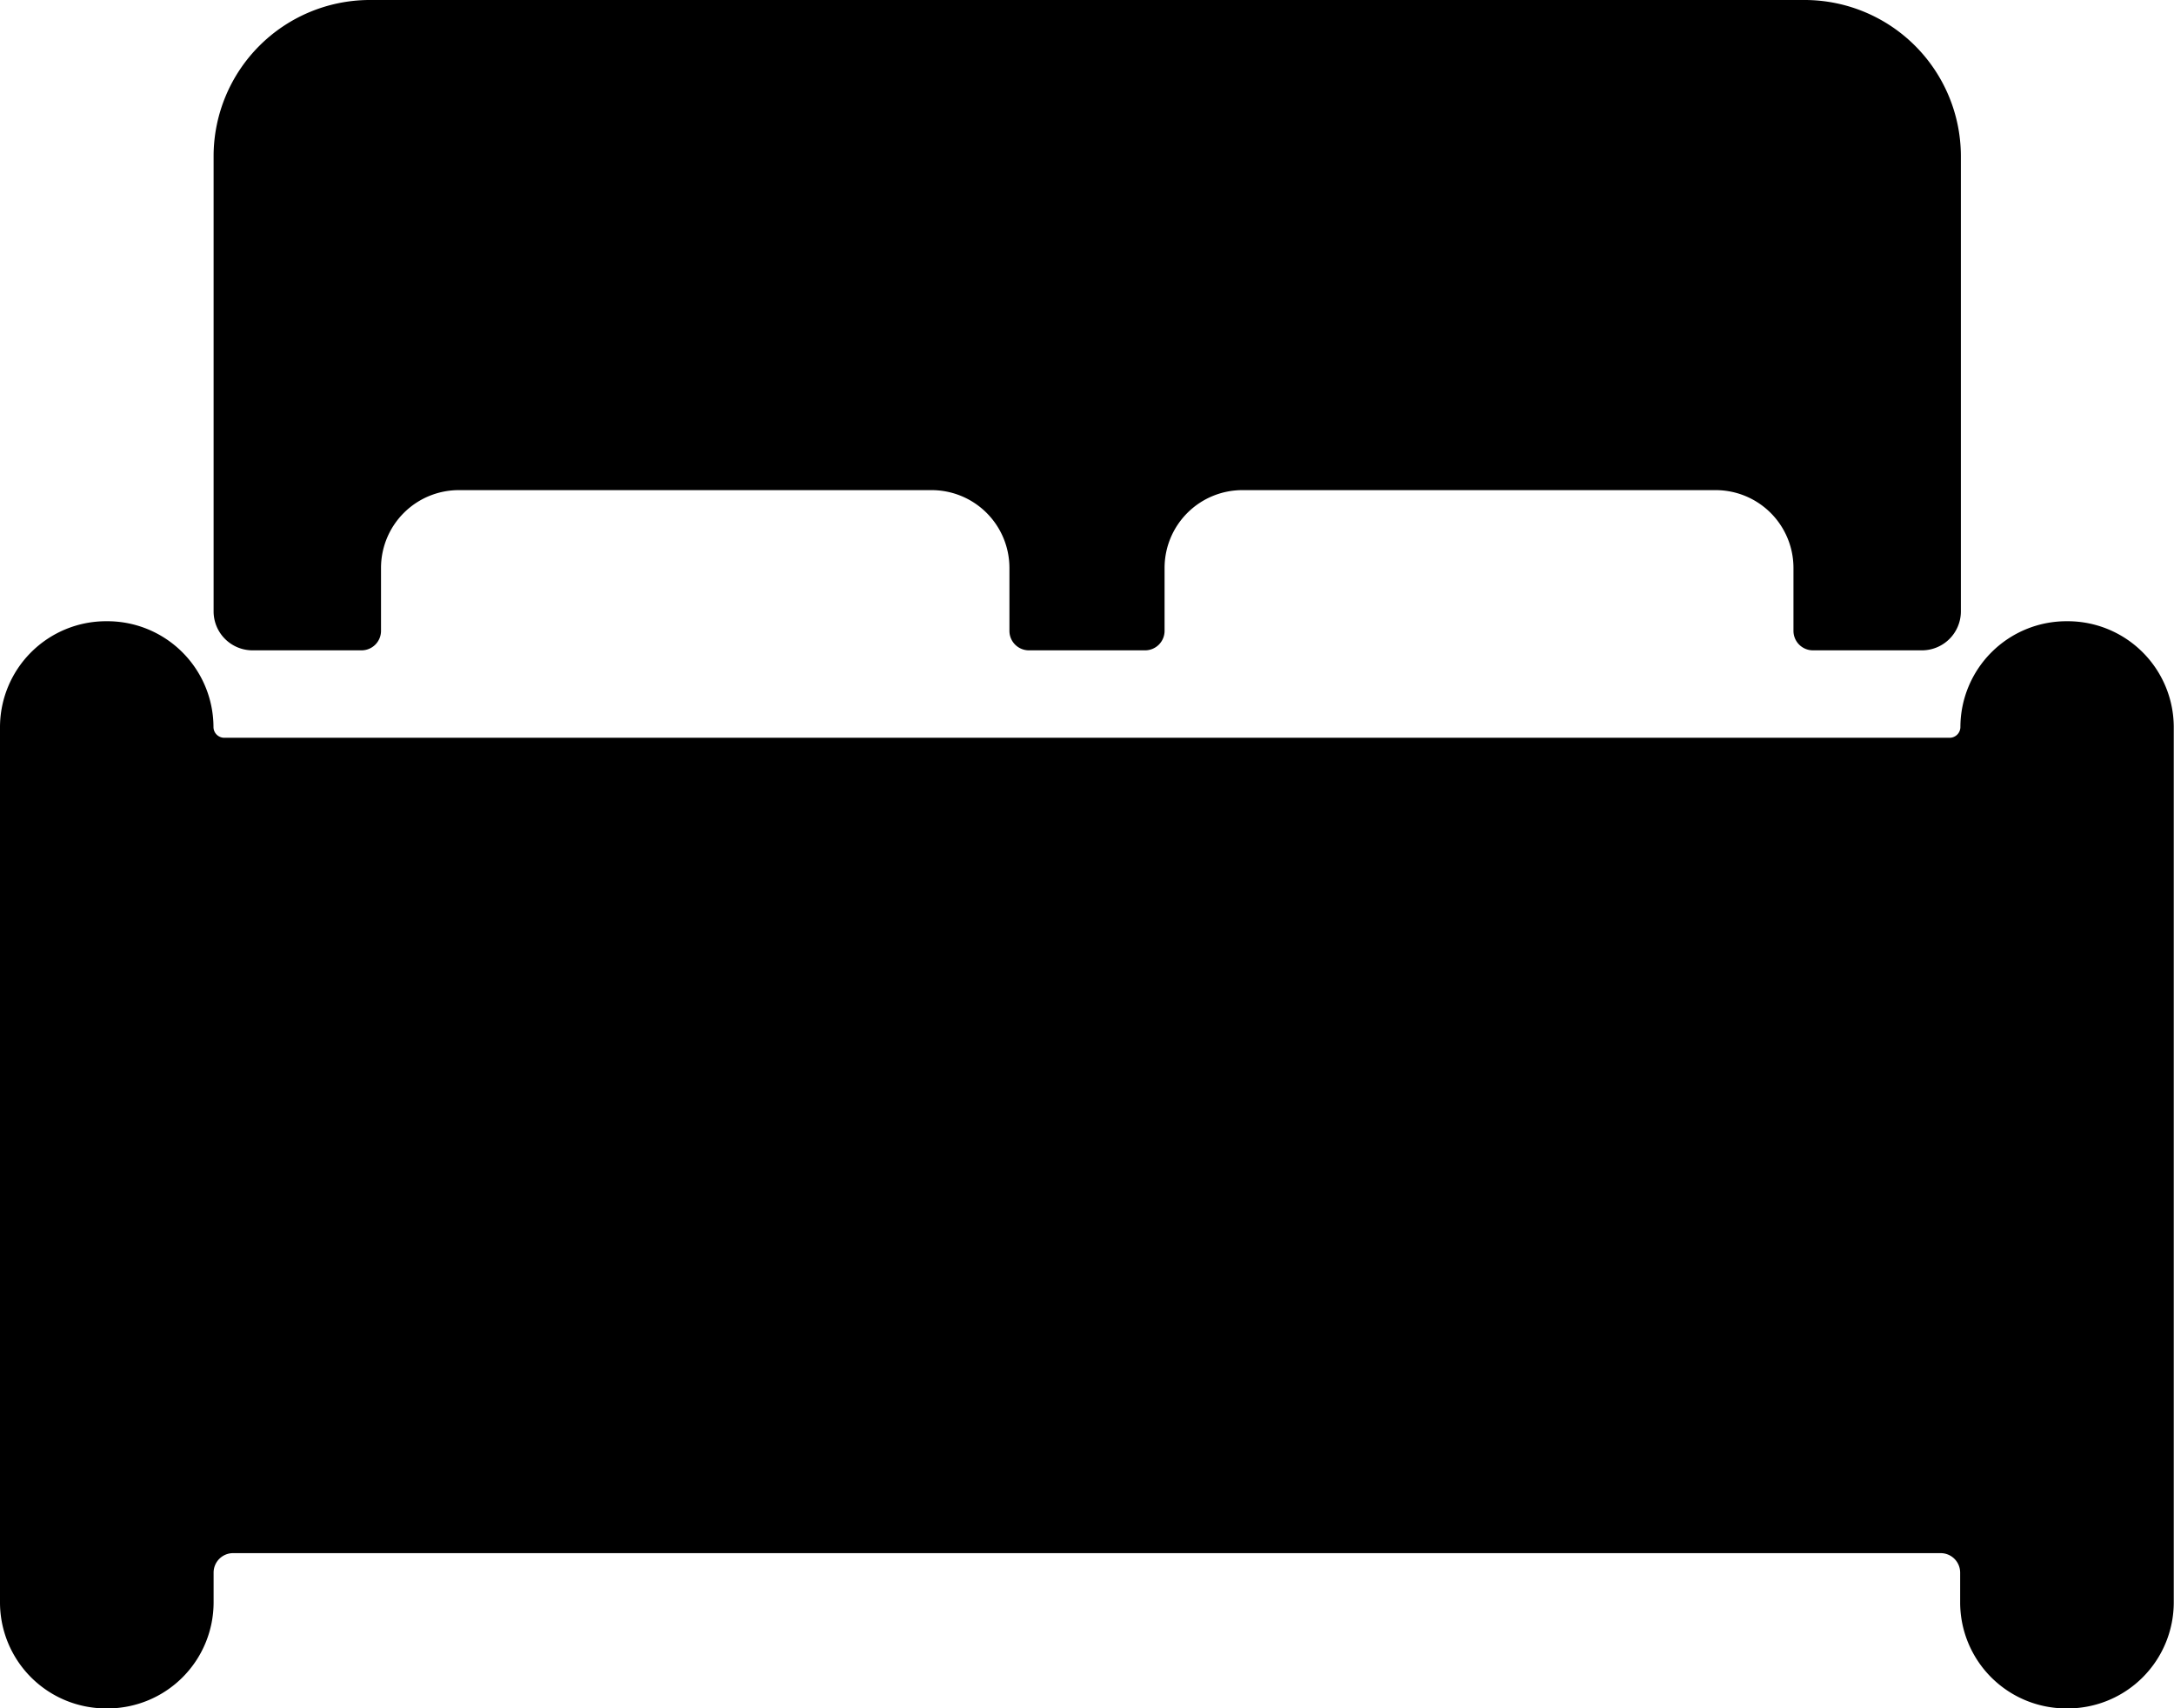 <svg id="Icon_ionic-ios-bed" data-name="Icon ionic-ios-bed" xmlns="http://www.w3.org/2000/svg" width="18.076" height="14.203" viewBox="0 0 18.076 14.203">
  <path id="Tracé_904" data-name="Tracé 904" d="M19.447,14.625H19.43a.882.882,0,0,0-.88.88.09.09,0,0,1-.089.089H4.114a.09.09,0,0,1-.089-.089.882.882,0,0,0-.88-.88H3.13a.882.882,0,0,0-.88.88v7.279a.882.882,0,0,0,.88.88h.016a.882.882,0,0,0,.88-.88v-.25a.162.162,0,0,1,.161-.161h14.2a.162.162,0,0,1,.161.161v.25a.882.882,0,0,0,.88.88h.016a.882.882,0,0,0,.88-.88V15.5A.882.882,0,0,0,19.447,14.625Z" transform="translate(-2.25 -9.46)" fill="#000"/>
  <path id="Tracé_905" data-name="Tracé 905" d="M5.667,11.032h.908a.162.162,0,0,0,.161-.161v-.525A.647.647,0,0,1,7.381,9.7h3.934a.647.647,0,0,1,.646.646v.525a.162.162,0,0,0,.161.161h.968a.162.162,0,0,0,.161-.161v-.525A.647.647,0,0,1,13.9,9.7h3.934a.647.647,0,0,1,.646.646v.525a.162.162,0,0,0,.161.161h.908a.324.324,0,0,0,.323-.323V6.916a1.3,1.3,0,0,0-1.291-1.291H6.635A1.3,1.3,0,0,0,5.344,6.916v3.793A.324.324,0,0,0,5.667,11.032Z" transform="translate(-3.568 -5.625)" fill="#000"/>
</svg>
